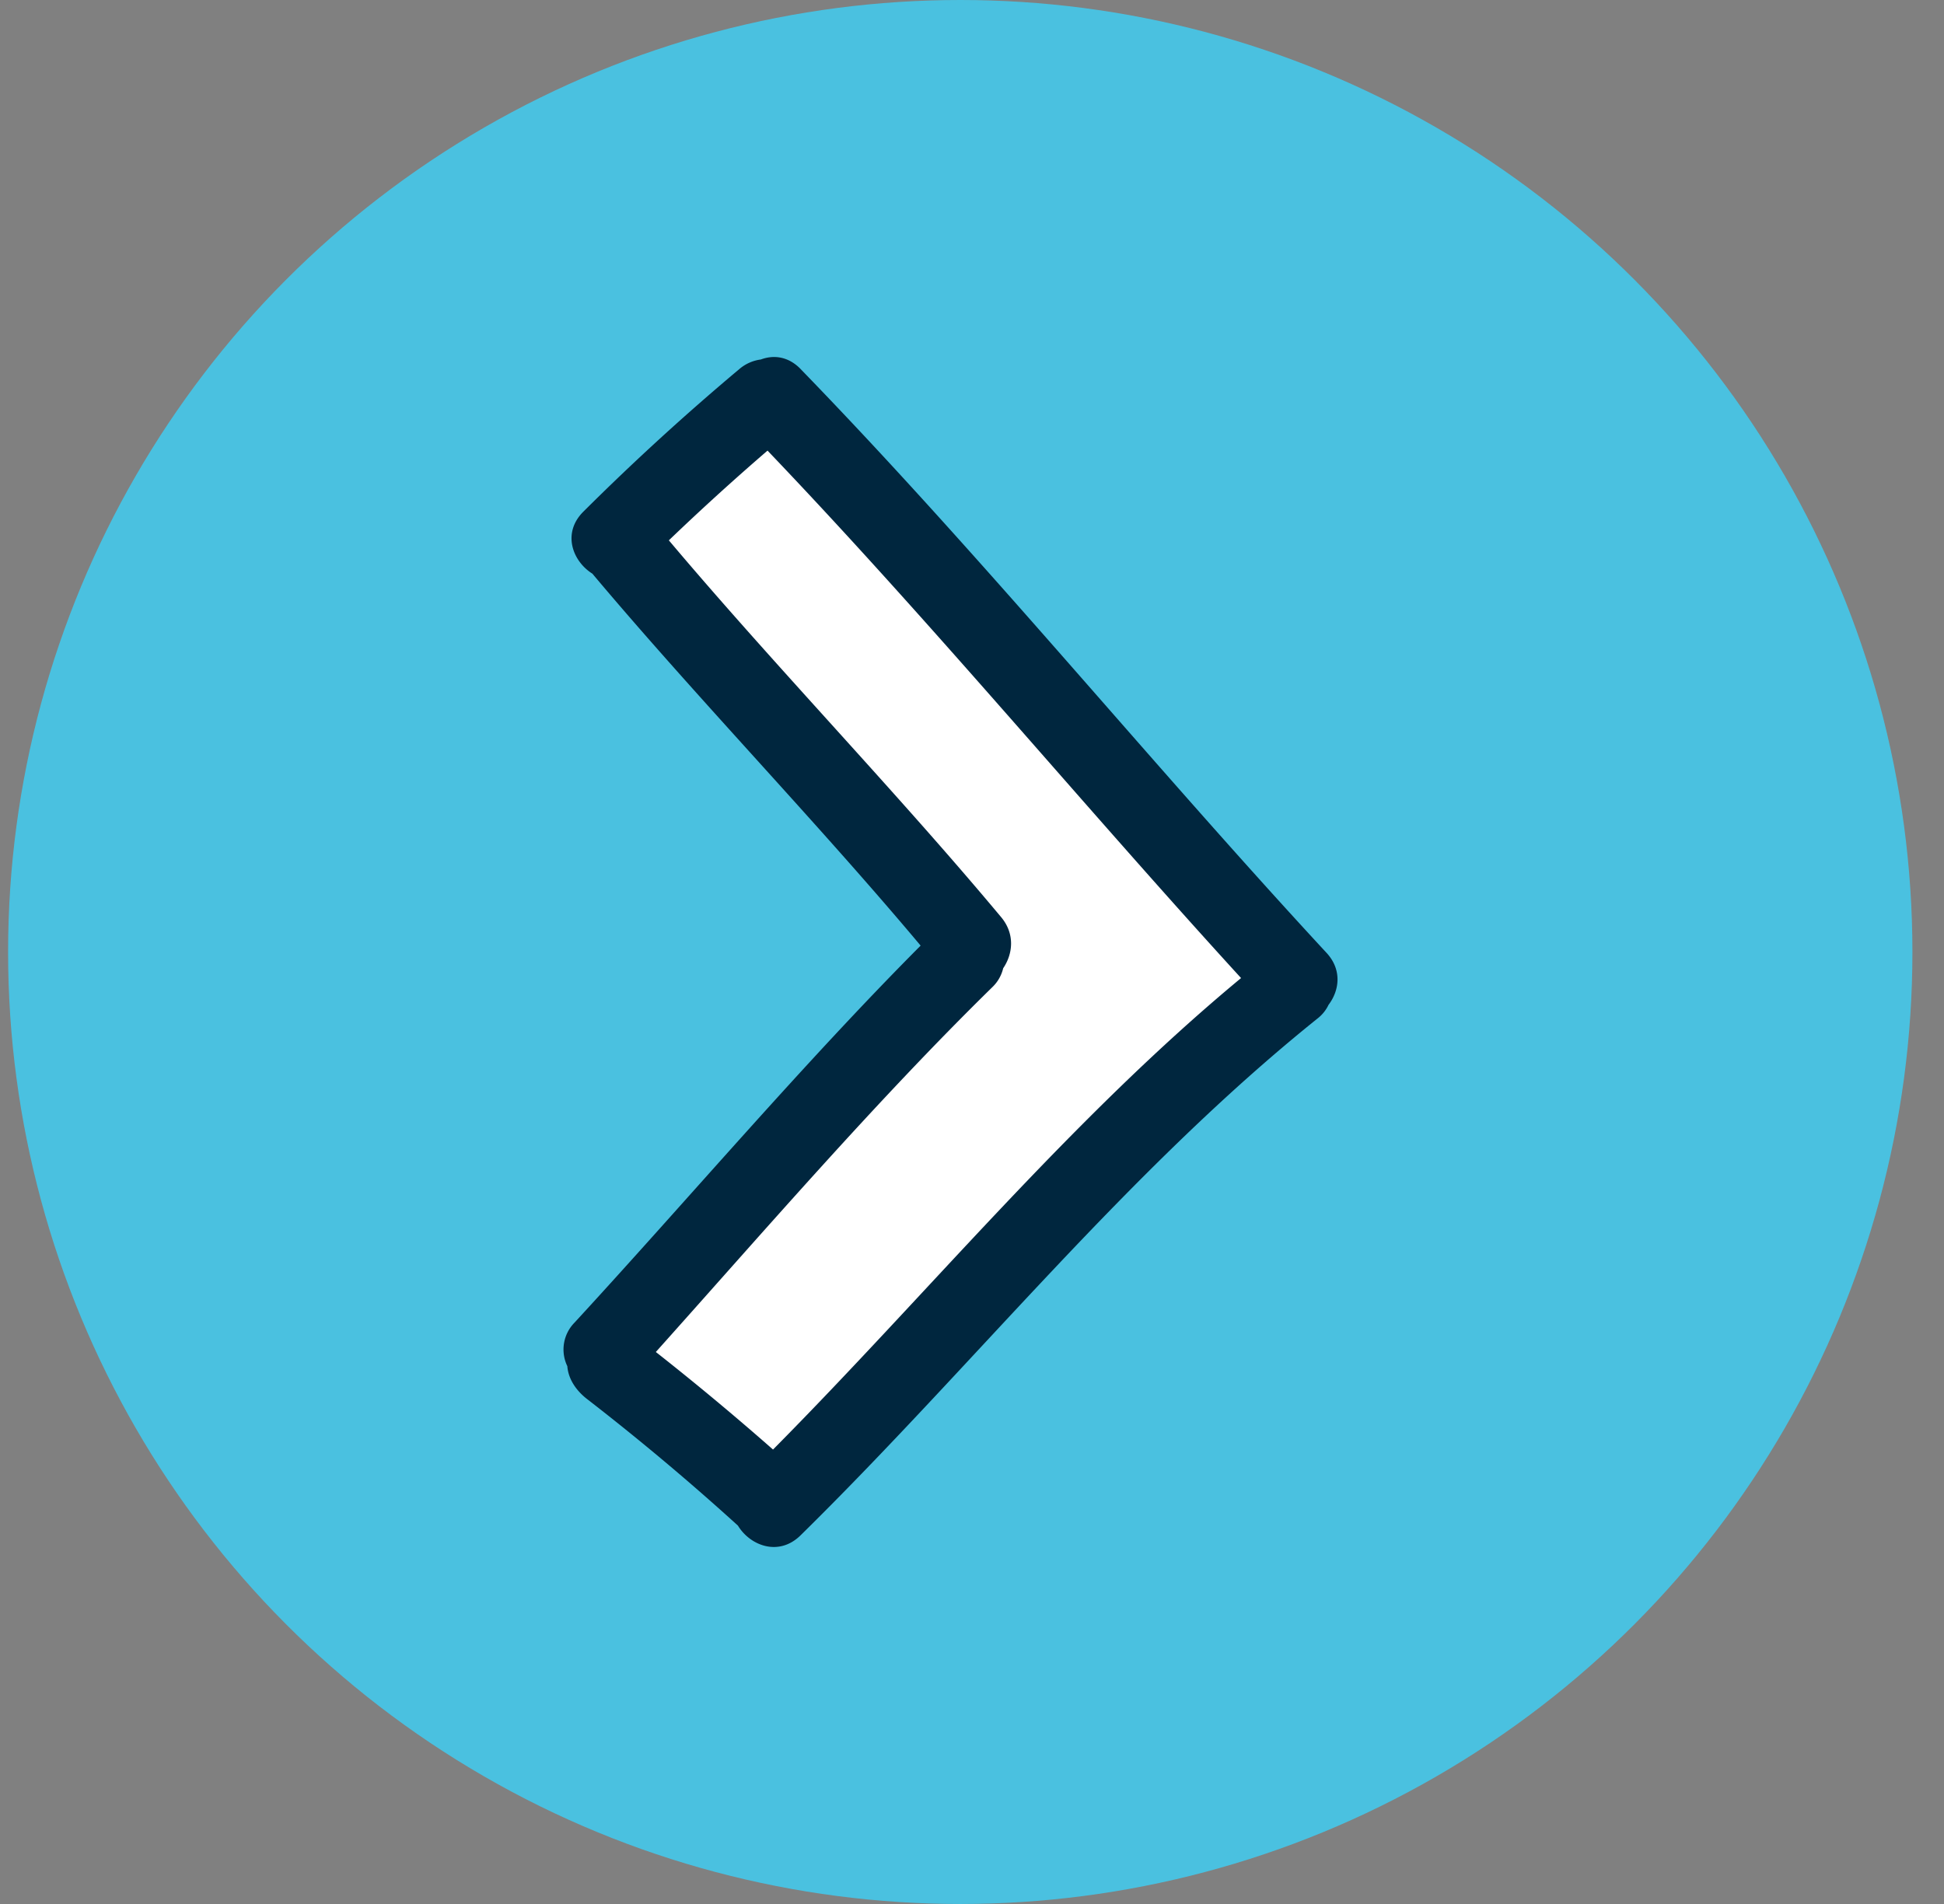 <svg width="49" height="48" viewBox="0 0 49 48" fill="none" xmlns="http://www.w3.org/2000/svg"><rect x="0" y="0" width="49" height="48" fill="#808080" stroke="none"/><circle cx="24.204" cy="24" r="24" fill="#4AC1E0"/><g clip-path="url(#clip0)"><path d="M15.458 13.5l4-3.5 13 14.5-13 13.5-4.5-4 9.5-10-9-10.5z" fill="#fff"/><path d="M20.18 9.303c-.313-.322-.684-.36-1.003-.24a1.037 1.037 0 00-.54.24 62.338 62.338 0 00-3.932 3.595c-.543.54-.274 1.25.226 1.564 2.635 3.135 5.643 6.24 8.274 9.377-2.984 2.999-5.861 6.396-8.725 9.506a.966.966 0 00-.18 1.097c.024.32.218.612.497.828a63.126 63.126 0 013.803 3.191c.308.507 1.03.786 1.579.245 4.383-4.31 8.221-9.167 13.032-13.031a.952.952 0 00.276-.343c.275-.362.345-.884-.052-1.312-4.486-4.845-8.656-9.976-13.256-14.717zm-.696 27.24a70.052 70.052 0 00-2.953-2.459c2.732-3.051 5.55-6.324 8.48-9.196a.97.97 0 00.275-.478c.245-.361.302-.865-.051-1.288-2.659-3.185-5.702-6.328-8.376-9.5a63.304 63.304 0 012.487-2.262c4.117 4.307 7.917 8.9 11.936 13.297-4.311 3.573-7.866 7.919-11.798 11.887z" fill="#00263E"/></g><defs><clipPath id="clip0"><path fill="#fff" transform="translate(9.204 9)" d="M0 0h30v30H0z"/></clipPath></defs></svg>